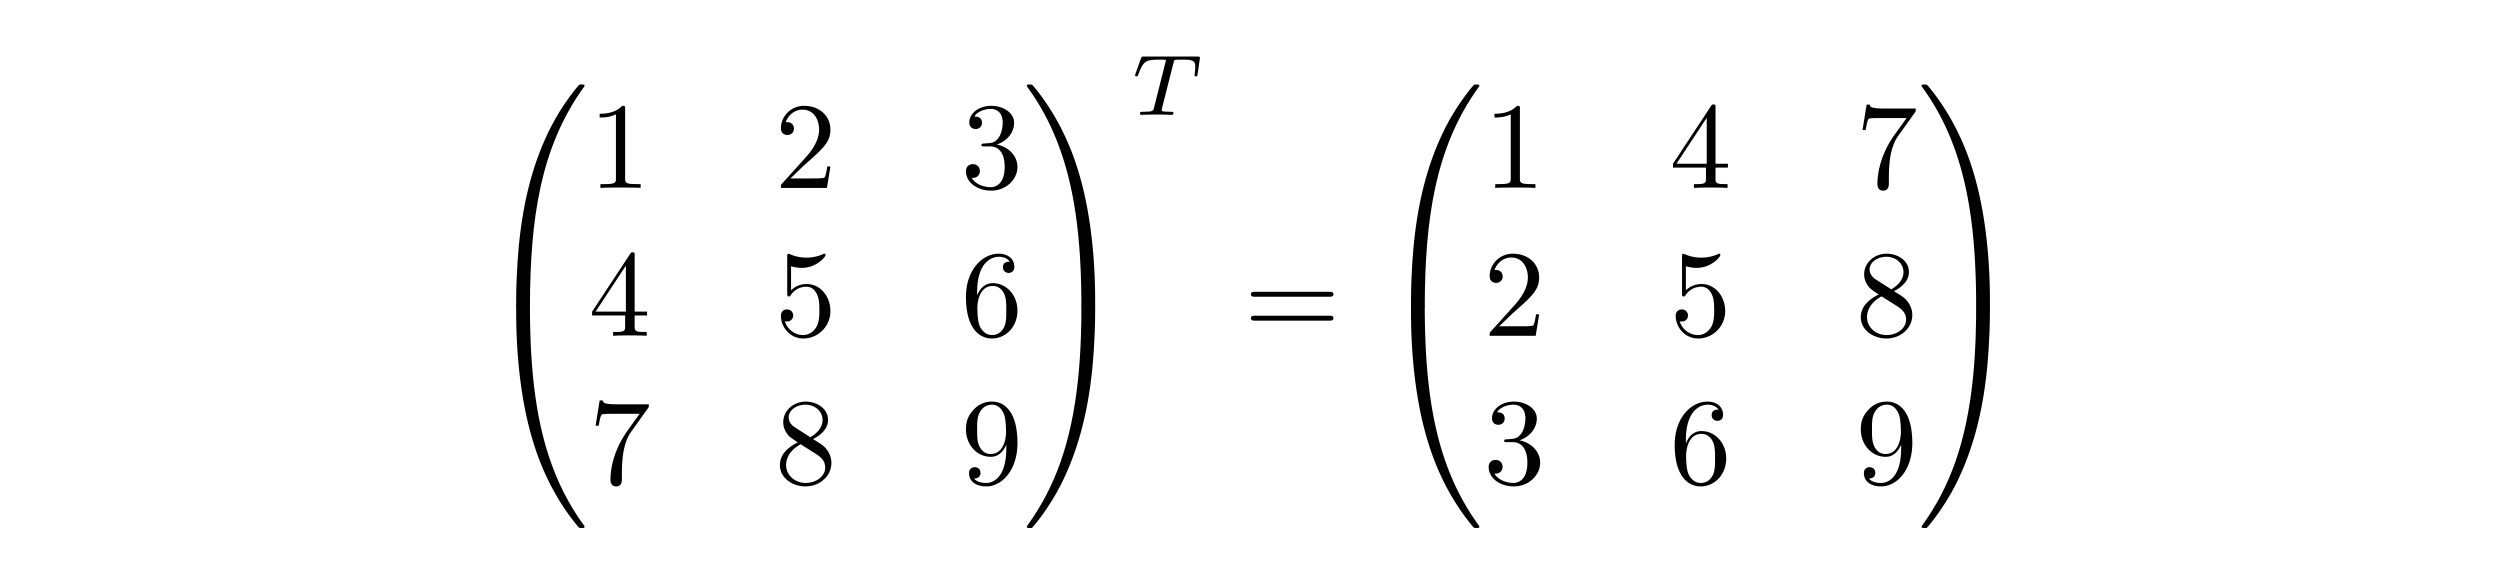 <?xml version="1.0" encoding="UTF-8"?>
<svg xmlns="http://www.w3.org/2000/svg" width="402" height="94" overflow="hidden">
  <path d="M84.657 49.446c.439 0 .558 0 .558-.278.04-13.894 1.656-25.43 8.64-35.122.14-.179.14-.218.14-.258 0-.198-.14-.198-.46-.198s-.359 0-.399.04c-.08.06-2.613 2.953-4.628 6.937-2.634 5.233-4.29 11.238-5.028 18.453-.06.615-.48 4.737-.48 9.435v.773c.02.218.14.218.56.218h1.097"></path>
  <path d="M83.56 49.047c-.42 0-.54 0-.56.218v.773c0 12.11 2.176 19.207 2.794 21.208 1.357 4.4 3.571 9.039 6.903 13.122.3.357.38.456.46.495.04.02.059.04.378.04.32 0 .46 0 .46-.198 0-.04 0-.08-.12-.258-6.644-9.157-8.64-20.177-8.66-35.122 0-.278-.12-.278-.558-.278H83.56M100.519 17.533c0-.475 0-.515-.46-.515-1.236 1.268-2.992 1.268-3.63 1.268v.615c.399 0 1.576 0 2.613-.515v10.267c0 .713-.06.951-1.855.951h-.639v.615c.699-.06 2.434-.06 3.233-.06.798 0 2.533 0 3.232.06v-.615h-.639c-1.795 0-1.855-.218-1.855-.951v-11.12M127.105 28.692l2.114-2.041c3.113-2.735 4.31-3.806 4.31-5.788 0-2.26-1.796-3.845-4.23-3.845-2.254 0-3.73 1.823-3.73 3.587 0 1.11.997 1.11 1.057 1.11.339 0 1.037-.237 1.037-1.05 0-.515-.359-1.03-1.057-1.03-.16 0-.2 0-.26.02.46-1.29 1.537-2.023 2.694-2.023 1.815 0 2.673 1.606 2.673 3.231 0 1.586-.997 3.152-2.094 4.38l-3.831 4.242c-.22.218-.22.258-.22.734h7.402l.559-3.45h-.499c-.1.595-.24 1.468-.439 1.765-.14.158-1.456.158-1.895.158h-3.591M160.275 23.242c1.635-.536 2.793-1.923 2.793-3.489 0-1.625-1.756-2.735-3.671-2.735-2.015 0-3.532 1.19-3.532 2.696 0 .654.44 1.03 1.018 1.03.618 0 1.017-.436 1.017-1.01 0-.992-.938-.992-1.236-.992.617-.97 1.935-1.229 2.653-1.229.818 0 1.915.436 1.915 2.22 0 .238-.04 1.388-.558 2.26-.599.951-1.277 1.01-1.776 1.03-.16.02-.638.06-.778.06-.16.02-.3.04-.3.238 0 .218.14.218.48.218h.877c1.636 0 2.374 1.348 2.374 3.29 0 2.696-1.376 3.27-2.254 3.27-.858 0-2.355-.336-3.053-1.506.698.1 1.317-.337 1.317-1.09 0-.713-.539-1.11-1.117-1.11-.479 0-1.118.278-1.118 1.15 0 1.803 1.856 3.112 4.03 3.112 2.435 0 4.25-1.804 4.25-3.826 0-1.625-1.256-3.171-3.331-3.587M100.519 50.724v1.725c0 .713-.04.931-1.516.931h-.42v.615c.819-.06 1.856-.06 2.694-.06.838 0 1.895 0 2.713.06v-.615h-.419c-1.476 0-1.516-.218-1.516-.931v-1.725h1.995v-.614h-1.995v-9.018c0-.397 0-.516-.32-.516-.179 0-.239 0-.398.238l-6.125 9.296v.614h5.307Zm.12-.614H95.77l4.869-7.393v7.393ZM133.529 50.01c0-2.358-1.636-4.34-3.79-4.34-.958 0-1.816.317-2.535 1.011v-3.865a6.355 6.355 0 0 0 1.696.258c2.454 0 3.85-1.804 3.85-2.062 0-.119-.059-.218-.199-.218-.02 0-.06 0-.16.06a6.635 6.635 0 0 1-2.713.574 6.515 6.515 0 0 1-2.653-.554c-.16-.06-.2-.06-.24-.06-.2 0-.2.159-.2.476v5.867c0 .357 0 .515.28.515.14 0 .18-.06.26-.178.22-.317.957-1.388 2.573-1.388 1.038 0 1.537.912 1.696 1.269.32.733.36 1.506.36 2.497 0 .694 0 1.883-.48 2.716-.478.773-1.217 1.288-2.134 1.288-1.457 0-2.594-1.05-2.933-2.22.06.02.12.04.339.04.658 0 .998-.496.998-.972 0-.475-.34-.97-.998-.97-.28 0-.978.138-.978 1.05 0 1.704 1.377 3.627 3.612 3.627 2.314 0 4.349-1.903 4.349-4.42M157.122 47.494v-.476c0-5.015 2.474-5.728 3.492-5.728.478 0 1.316.119 1.755.792-.299 0-1.097 0-1.097.893 0 .614.478.911.918.911.319 0 .917-.178.917-.951 0-1.19-.878-2.14-2.533-2.14-2.554 0-5.248 2.556-5.248 6.936 0 5.293 2.315 6.7 4.17 6.7 2.215 0 4.11-1.863 4.11-4.48 0-2.517-1.776-4.42-3.99-4.42-1.356 0-2.095 1.011-2.494 1.963Zm2.374 6.382c-1.257 0-1.855-1.19-1.975-1.487-.359-.931-.359-2.517-.359-2.874 0-1.546.638-3.528 2.434-3.528.32 0 1.237 0 1.856 1.23.359.733.359 1.743.359 2.715 0 .951 0 1.942-.34 2.656-.598 1.189-1.516 1.288-1.975 1.288M104.15 65.707c.18-.237.18-.277.18-.693H99.48c-2.434 0-2.474-.258-2.553-.635h-.5l-.658 4.084h.5c.059-.318.239-1.566.498-1.804.14-.12 1.696-.12 1.955-.12h4.13c-.22.318-1.796 2.479-2.235 3.133-1.795 2.675-2.453 5.43-2.453 7.452 0 .198 0 1.09.917 1.09.918 0 .918-.892.918-1.09v-1.01c0-1.09.06-2.18.22-3.251.08-.456.359-2.16 1.237-3.39l2.693-3.766M127.823 68.72c-.918-.594-.998-1.268-.998-1.605 0-1.21 1.297-2.042 2.714-2.042 1.456 0 2.733 1.03 2.733 2.458 0 1.13-.778 2.081-1.975 2.775l-2.474-1.586Zm2.913 1.883c1.436-.733 2.414-1.764 2.414-3.072 0-1.824-1.776-2.953-3.591-2.953-1.995 0-3.612 1.466-3.612 3.31 0 .357.04 1.248.878 2.18.22.238.958.733 1.457 1.07-1.157.575-2.873 1.685-2.873 3.647 0 2.101 2.035 3.43 4.13 3.43 2.254 0 4.15-1.646 4.15-3.767 0-.713-.22-1.605-.978-2.438-.38-.416-.698-.614-1.975-1.407Zm-1.995.833 2.454 1.546c.558.376 1.496.971 1.496 2.18 0 1.467-1.496 2.497-3.132 2.497-1.716 0-3.153-1.228-3.153-2.874 0-1.15.639-2.418 2.335-3.35M161.811 71.475v.635c0 4.638-2.075 5.55-3.232 5.55-.34 0-1.417-.04-1.956-.714.878 0 1.038-.575 1.038-.912 0-.614-.479-.912-.918-.912-.32 0-.918.179-.918.952 0 1.328 1.078 2.14 2.774 2.14 2.573 0 5.007-2.695 5.007-6.957 0-5.332-2.294-6.68-4.07-6.68-1.097 0-2.074.357-2.933 1.25-.817.891-1.277 1.724-1.277 3.21 0 2.478 1.756 4.42 3.99 4.42 1.218 0 2.035-.832 2.495-1.982Zm-2.474 1.527c-.32 0-1.237 0-1.856-1.25-.359-.733-.359-1.724-.359-2.695 0-1.07 0-2.002.419-2.735.538-.991 1.297-1.249 1.996-1.249.917 0 1.575.674 1.915 1.566.239.634.319 1.883.319 2.795 0 1.645-.679 3.568-2.434 3.568M176.102 48.455c0-12.11-2.174-19.207-2.793-21.208-1.357-4.4-3.571-9.039-6.903-13.122-.299-.357-.379-.456-.459-.495-.04-.02-.06-.04-.379-.04-.3 0-.46 0-.46.198 0 .04 0 .08.26.436 6.944 9.633 8.5 21.526 8.52 34.944 0 .278.12.278.558.278h1.098c.418 0 .539 0 .558-.218v-.773"></path>
  <path d="M176.102 49.265c-.02-.218-.14-.218-.558-.218h-1.098c-.438 0-.558 0-.558.278 0 2.041-.02 6.759-.54 11.694-1.077 10.247-3.73 17.343-8.1 23.428-.14.179-.14.218-.14.258 0 .198.16.198.46.198.32 0 .359 0 .4-.04.079-.059 2.613-2.953 4.628-6.937 2.633-5.233 4.29-11.238 5.027-18.453.06-.615.48-4.737.48-9.435v-.773M188.707 10.078c.099-.402.127-.445.433-.472.07-.014.56-.014.838-.014.852 0 1.215 0 1.565.11.628.195.655.598.655 1.097 0 .222 0 .402-.098 1.123l-.028.154c0 .138.099.207.238.207.21 0 .237-.124.265-.346l.378-2.65c0-.194-.168-.194-.42-.194h-8.587c-.35 0-.377 0-.475.291l-.879 2.455c-.014.056-.07.18-.07.25 0 .056.028.194.237.194.182 0 .21-.07.293-.333.81-2.22 1.271-2.358 3.393-2.358h.587c.419 0 .433.014.433.139 0 .014 0 .083-.056.291l-1.844 7.297c-.125.513-.167.652-1.632.652-.503 0-.63 0-.63.305 0 .041.029.194.238.194.392 0 .81-.042 1.201-.042.39 0 .81-.013 1.2-.013.391 0 .867 0 1.257.013.378.014.796.042 1.174.042.112 0 .32 0 .32-.305 0-.194-.139-.194-.572-.194-.265 0-.544-.014-.81-.028-.475-.042-.502-.097-.502-.264 0-.097 0-.125.055-.319l1.843-7.282M213.735 47.714c.299 0 .678 0 .678-.397 0-.396-.38-.396-.658-.396h-11.952c-.278 0-.659 0-.659.396 0 .397.38.397.679.397h11.912Zm.02 3.845c.279 0 .658 0 .658-.396 0-.397-.38-.397-.678-.397h-11.912c-.298 0-.679 0-.679.397 0 .396.38.396.659.396h11.952M228.541 49.446c.44 0 .56 0 .56-.278.04-13.894 1.655-25.43 8.638-35.122.14-.179.14-.218.14-.258 0-.198-.14-.198-.46-.198-.319 0-.359 0-.398.04-.08.06-2.614 2.953-4.63 6.937-2.633 5.233-4.288 11.238-5.027 18.453-.06.615-.478 4.737-.478 9.435v.773c.02.218.138.218.558.218h1.097"></path>
  <path d="M227.444 49.047c-.42 0-.538 0-.558.218v.773c0 12.11 2.174 19.207 2.793 21.208 1.356 4.4 3.571 9.039 6.903 13.122.299.357.38.456.459.495.04.02.06.04.378.04.32 0 .46 0 .46-.198 0-.04 0-.08-.12-.258-6.644-9.157-8.639-20.177-8.659-35.122 0-.278-.12-.278-.559-.278h-1.097M244.403 17.533c0-.475 0-.515-.459-.515-1.236 1.268-2.992 1.268-3.63 1.268v.615c.399 0 1.576 0 2.612-.515v10.267c0 .713-.059.951-1.855.951h-.638v.615c.698-.06 2.434-.06 3.232-.06s2.534 0 3.232.06v-.615h-.638c-1.796 0-1.856-.218-1.856-.951v-11.12M274.32 26.948v1.725c0 .713-.039.931-1.515.931h-.419v.615c.817-.06 1.855-.06 2.694-.06.837 0 1.895 0 2.713.06v-.615h-.42c-1.476 0-1.516-.218-1.516-.931v-1.725h1.996v-.614h-1.996v-9.019c0-.396 0-.515-.32-.515-.179 0-.238 0-.398.238l-6.125 9.296v.614h5.307Zm.121-.614h-4.868l4.868-7.393v7.393ZM307.877 18.148c.18-.238.18-.278.18-.694h-4.848c-2.434 0-2.475-.258-2.554-.634h-.5l-.658 4.083h.5c.059-.317.238-1.566.498-1.804.14-.119 1.696-.119 1.956-.119h4.129c-.219.317-1.795 2.478-2.234 3.132-1.796 2.676-2.455 5.43-2.455 7.452 0 .199 0 1.09.919 1.09.917 0 .917-.891.917-1.09v-1.01c0-1.09.06-2.18.22-3.25.08-.457.36-2.161 1.236-3.39l2.694-3.766M241.071 52.469l2.115-2.042c3.112-2.735 4.31-3.806 4.31-5.788 0-2.26-1.795-3.845-4.23-3.845-2.254 0-3.73 1.824-3.73 3.588 0 1.11.997 1.11 1.056 1.11.34 0 1.038-.238 1.038-1.05 0-.516-.36-1.031-1.057-1.031-.16 0-.2 0-.26.02.46-1.289 1.536-2.022 2.694-2.022 1.815 0 2.673 1.605 2.673 3.23 0 1.586-.997 3.152-2.094 4.381l-3.831 4.242c-.22.218-.22.257-.22.733h7.403l.557-3.449h-.498c-.1.595-.24 1.467-.439 1.764-.14.159-1.456.159-1.895.159h-3.592M277.413 50.01c0-2.358-1.635-4.34-3.79-4.34-.958 0-1.816.317-2.533 1.011v-3.865a6.348 6.348 0 0 0 1.695.258c2.454 0 3.85-1.804 3.85-2.062 0-.119-.06-.218-.199-.218-.02 0-.06 0-.16.06a6.64 6.64 0 0 1-2.713.574 6.514 6.514 0 0 1-2.654-.554c-.159-.06-.199-.06-.24-.06-.199 0-.199.159-.199.476v5.867c0 .357 0 .515.28.515.14 0 .18-.06.259-.178.22-.317.957-1.388 2.574-1.388 1.038 0 1.537.912 1.696 1.269.319.733.36 1.506.36 2.497 0 .694 0 1.883-.48 2.716-.479.773-1.217 1.288-2.135 1.288-1.456 0-2.593-1.05-2.932-2.22.06.02.119.04.34.04.658 0 .997-.496.997-.972 0-.475-.34-.97-.998-.97-.28 0-.978.138-.978 1.05 0 1.704 1.377 3.627 3.611 3.627 2.315 0 4.349-1.903 4.349-4.42M301.632 44.937c-.918-.595-.997-1.269-.997-1.606 0-1.209 1.296-2.041 2.713-2.041 1.457 0 2.733 1.03 2.733 2.457 0 1.13-.778 2.082-1.975 2.775l-2.474-1.585Zm2.913 1.883c1.437-.734 2.414-1.764 2.414-3.073 0-1.823-1.776-2.953-3.591-2.953-1.996 0-3.611 1.467-3.611 3.31 0 .357.04 1.25.878 2.18.22.238.957.734 1.456 1.07-1.156.576-2.874 1.686-2.874 3.648 0 2.101 2.036 3.429 4.131 3.429 2.254 0 4.15-1.645 4.15-3.766 0-.714-.22-1.606-.978-2.438-.378-.416-.697-.614-1.975-1.407Zm-1.995.832 2.454 1.546c.559.377 1.497.972 1.497 2.18 0 1.467-1.497 2.498-3.133 2.498-1.716 0-3.152-1.229-3.152-2.874 0-1.15.638-2.418 2.334-3.35M244.324 70.801c1.635-.535 2.793-1.922 2.793-3.488 0-1.625-1.756-2.735-3.671-2.735-2.015 0-3.532 1.189-3.532 2.695 0 .654.44 1.03 1.017 1.03.62 0 1.018-.435 1.018-1.01 0-.99-.937-.99-1.236-.99.618-.972 1.935-1.23 2.653-1.23.818 0 1.915.436 1.915 2.22 0 .238-.04 1.388-.558 2.26-.599.951-1.277 1.01-1.776 1.03-.16.02-.639.06-.779.06-.159.02-.298.04-.298.238 0 .218.14.218.479.218h.877c1.636 0 2.374 1.347 2.374 3.29 0 2.696-1.376 3.27-2.254 3.27-.858 0-2.354-.337-3.053-1.506.699.1 1.317-.337 1.317-1.09 0-.714-.539-1.11-1.117-1.11-.479 0-1.118.277-1.118 1.15 0 1.803 1.856 3.111 4.03 3.111 2.434 0 4.25-1.803 4.25-3.825 0-1.625-1.256-3.171-3.331-3.588M271.09 71.277v-.476c0-5.014 2.473-5.728 3.49-5.728.478 0 1.317.12 1.756.793-.3 0-1.097 0-1.097.892 0 .614.478.912.918.912.319 0 .917-.179.917-.952 0-1.189-.878-2.14-2.534-2.14-2.554 0-5.247 2.557-5.247 6.937 0 5.292 2.315 6.7 4.17 6.7 2.215 0 4.11-1.864 4.11-4.48 0-2.517-1.776-4.42-3.99-4.42-1.357 0-2.095 1.01-2.493 1.962Zm2.373 6.382c-1.257 0-1.855-1.189-1.975-1.486-.36-.932-.36-2.517-.36-2.874 0-1.546.639-3.528 2.435-3.528.319 0 1.237 0 1.856 1.229.36.733.36 1.744.36 2.715 0 .951 0 1.943-.34 2.656-.599 1.19-1.517 1.288-1.976 1.288M305.703 71.475v.635c0 4.638-2.075 5.55-3.232 5.55-.34 0-1.418-.04-1.956-.714.878 0 1.038-.575 1.038-.912 0-.614-.48-.912-.918-.912-.32 0-.918.179-.918.952 0 1.328 1.078 2.14 2.774 2.14 2.573 0 5.008-2.695 5.008-6.957 0-5.332-2.295-6.68-4.071-6.68-1.097 0-2.075.357-2.933 1.25-.818.891-1.278 1.724-1.278 3.21 0 2.478 1.757 4.42 3.992 4.42 1.216 0 2.034-.832 2.494-1.982Zm-2.474 1.527c-.32 0-1.237 0-1.857-1.25-.358-.733-.358-1.724-.358-2.695 0-1.07 0-2.002.419-2.735.538-.991 1.296-1.249 1.995-1.249.918 0 1.576.674 1.915 1.566.239.634.32 1.883.32 2.795 0 1.645-.679 3.568-2.434 3.568M319.98 48.455c0-12.11-2.175-19.207-2.793-21.208-1.357-4.4-3.572-9.039-6.904-13.122-.298-.357-.379-.456-.458-.495-.04-.02-.06-.04-.38-.04-.299 0-.459 0-.459.198 0 .04 0 .08.26.436 6.943 9.633 8.5 21.526 8.519 34.944 0 .278.12.278.558.278h1.098c.42 0 .539 0 .558-.218v-.773"></path>
  <path d="M319.98 49.265c-.02-.218-.14-.218-.559-.218h-1.098c-.438 0-.558 0-.558.278 0 2.041-.02 6.759-.539 11.694-1.077 10.247-3.73 17.343-8.1 23.428-.14.179-.14.218-.14.258 0 .198.16.198.46.198.318 0 .359 0 .399-.04.078-.059 2.613-2.953 4.628-6.937 2.633-5.233 4.29-11.238 5.028-18.453.06-.615.478-4.737.478-9.435v-.773"></path>
</svg>
